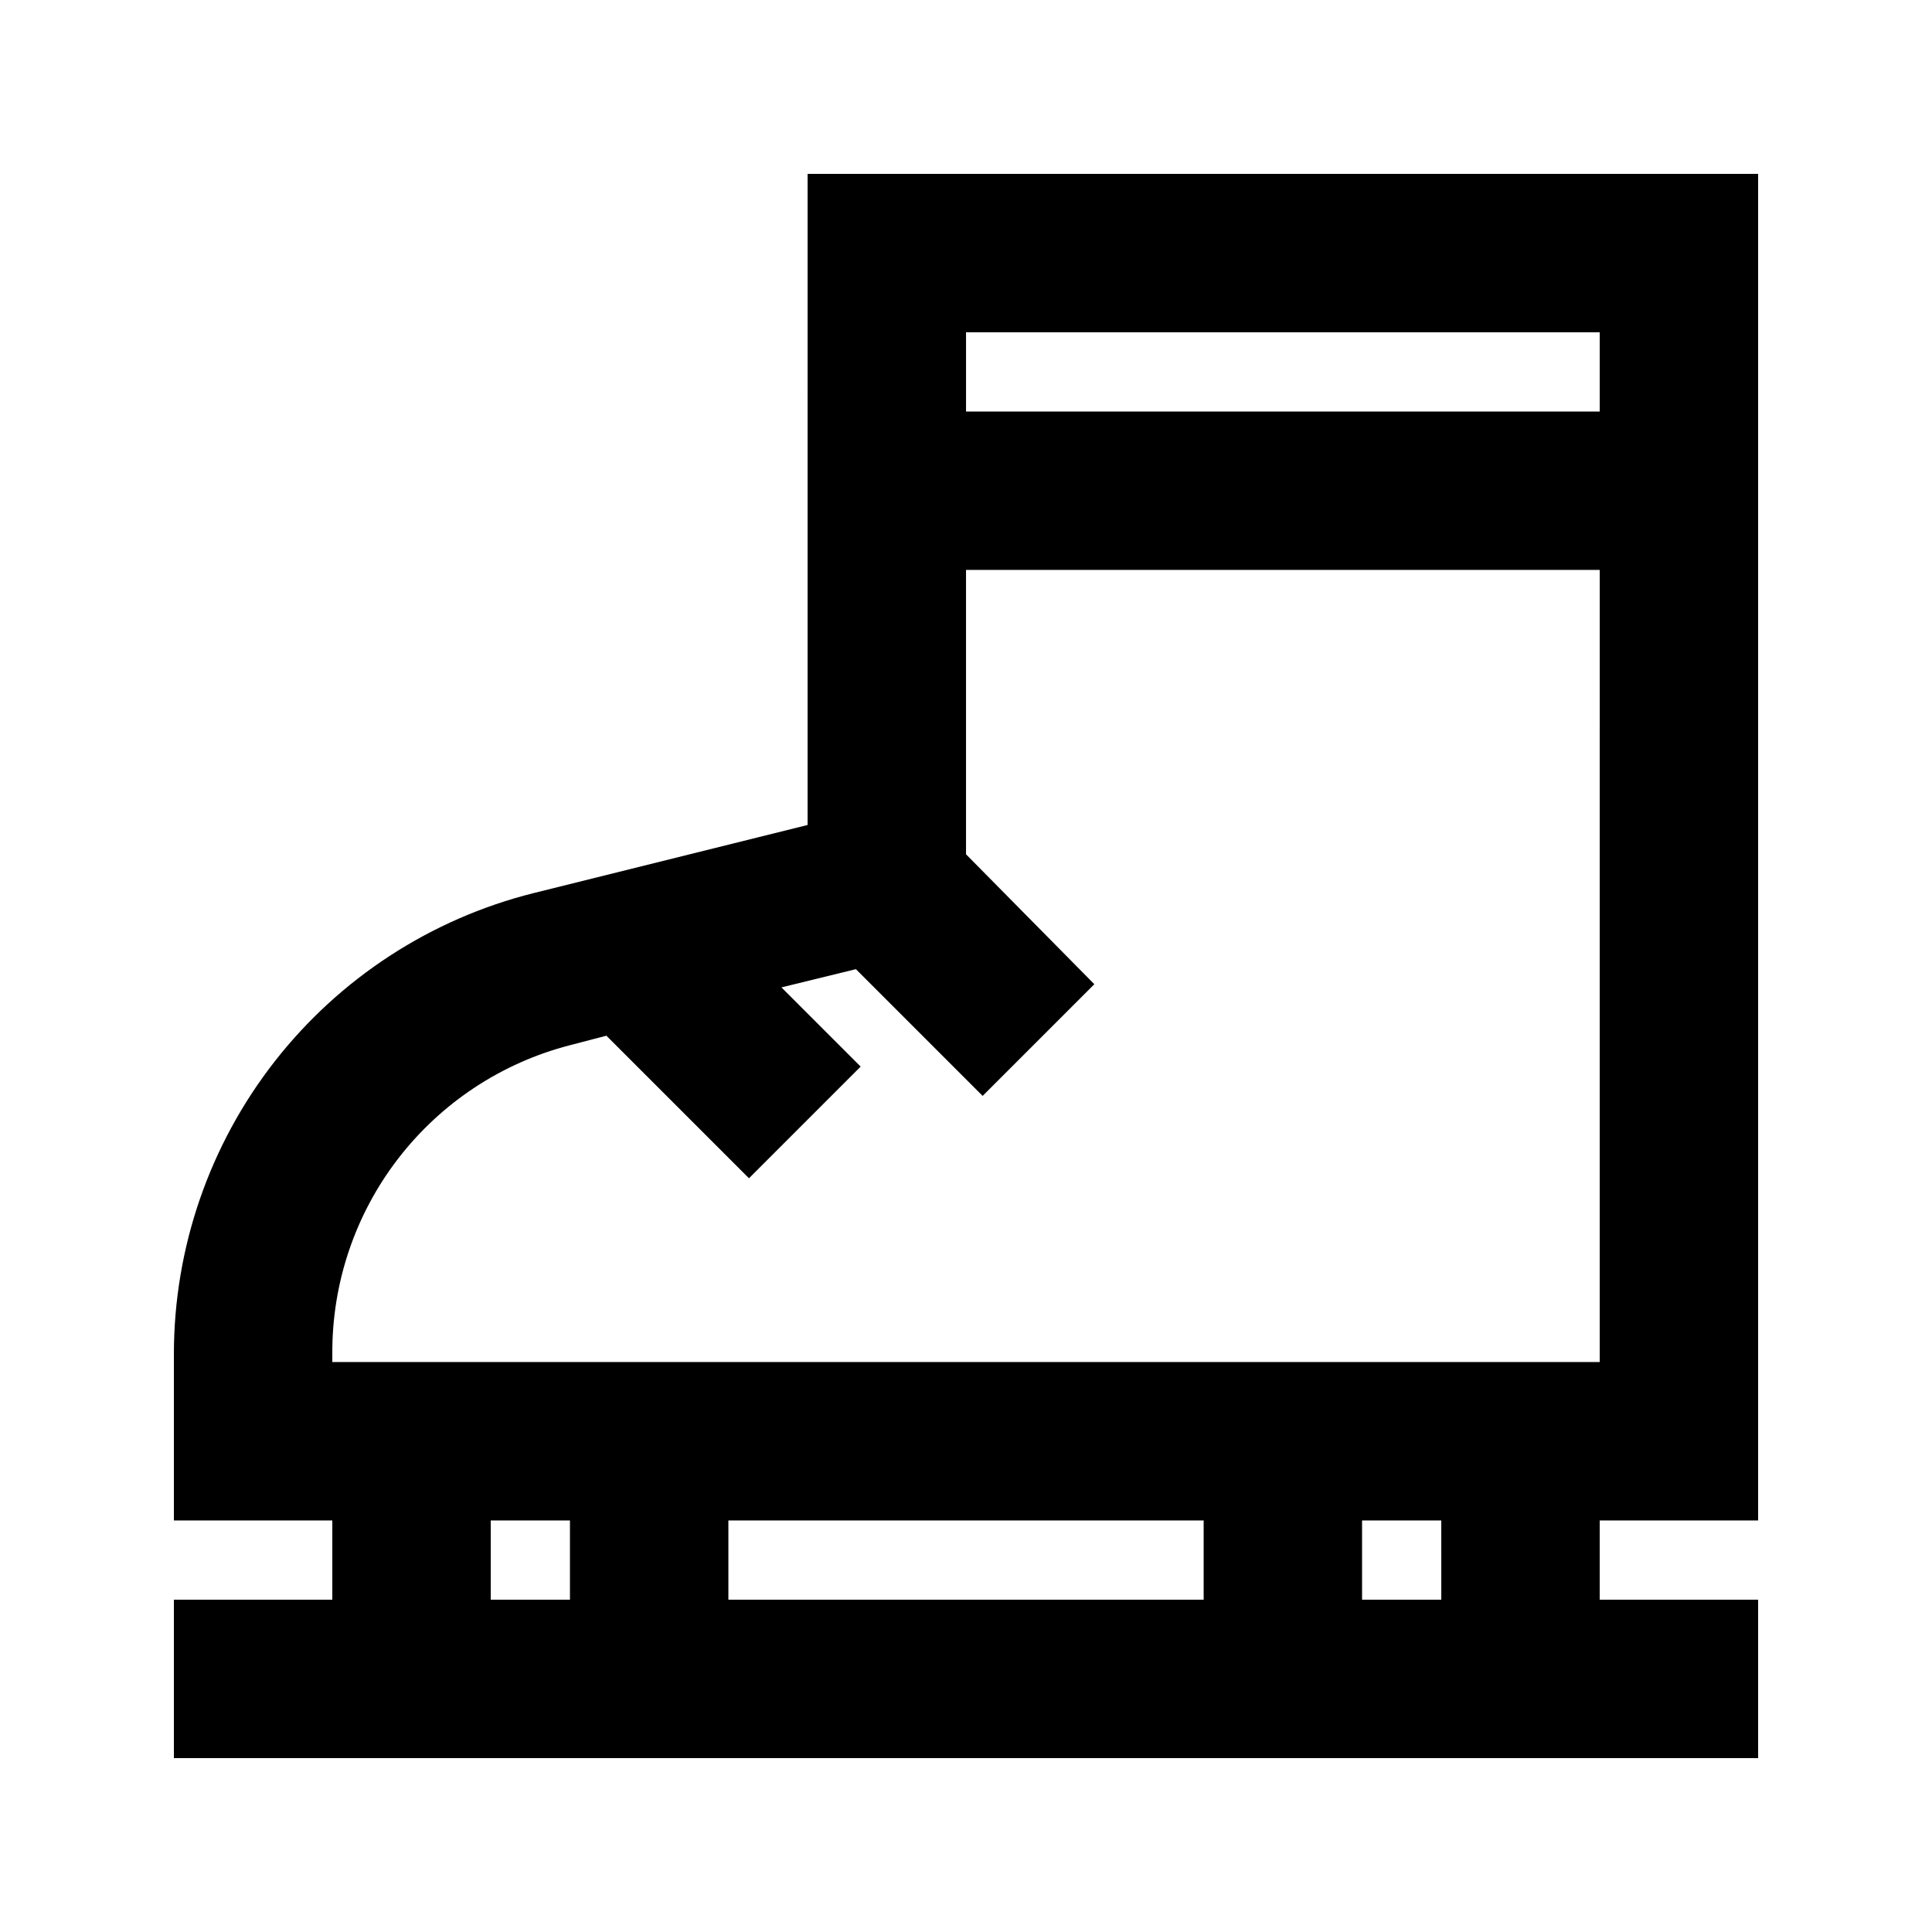<?xml version="1.0" encoding="UTF-8"?>
<!-- Uploaded to: ICON Repo, www.iconrepo.com, Generator: ICON Repo Mixer Tools -->
<svg fill="#000000" width="800px" height="800px" version="1.1" viewBox="144 144 512 512" xmlns="http://www.w3.org/2000/svg">
 <path d="m358.02 362.63-72.633 18.055c-27.23 6.828-51.395 22.562-68.664 44.695-17.266 22.137-26.641 49.402-26.641 77.477v44.082h41.984v20.992h-41.984v41.984h419.84v-41.984h-41.984v-20.992h41.984v-356.86h-251.9zm-83.969 184.31h20.992v20.992h-20.992zm188.93 0v20.992h-125.95v-20.992zm62.977 20.992h-20.996v-20.992h20.992zm-293.89-62.977v-2.098c-0.125-18.711 6-36.93 17.41-51.762 11.41-14.832 27.445-25.43 45.566-30.105l9.656-2.519 37.785 37.785 29.598-29.598-20.992-20.992 19.734-4.828 33.586 33.586 29.598-29.598-34.004-34.43v-75.359h167.94l-0.004 209.92zm335.87-272.89v20.992h-167.93v-20.992z"/>
</svg>